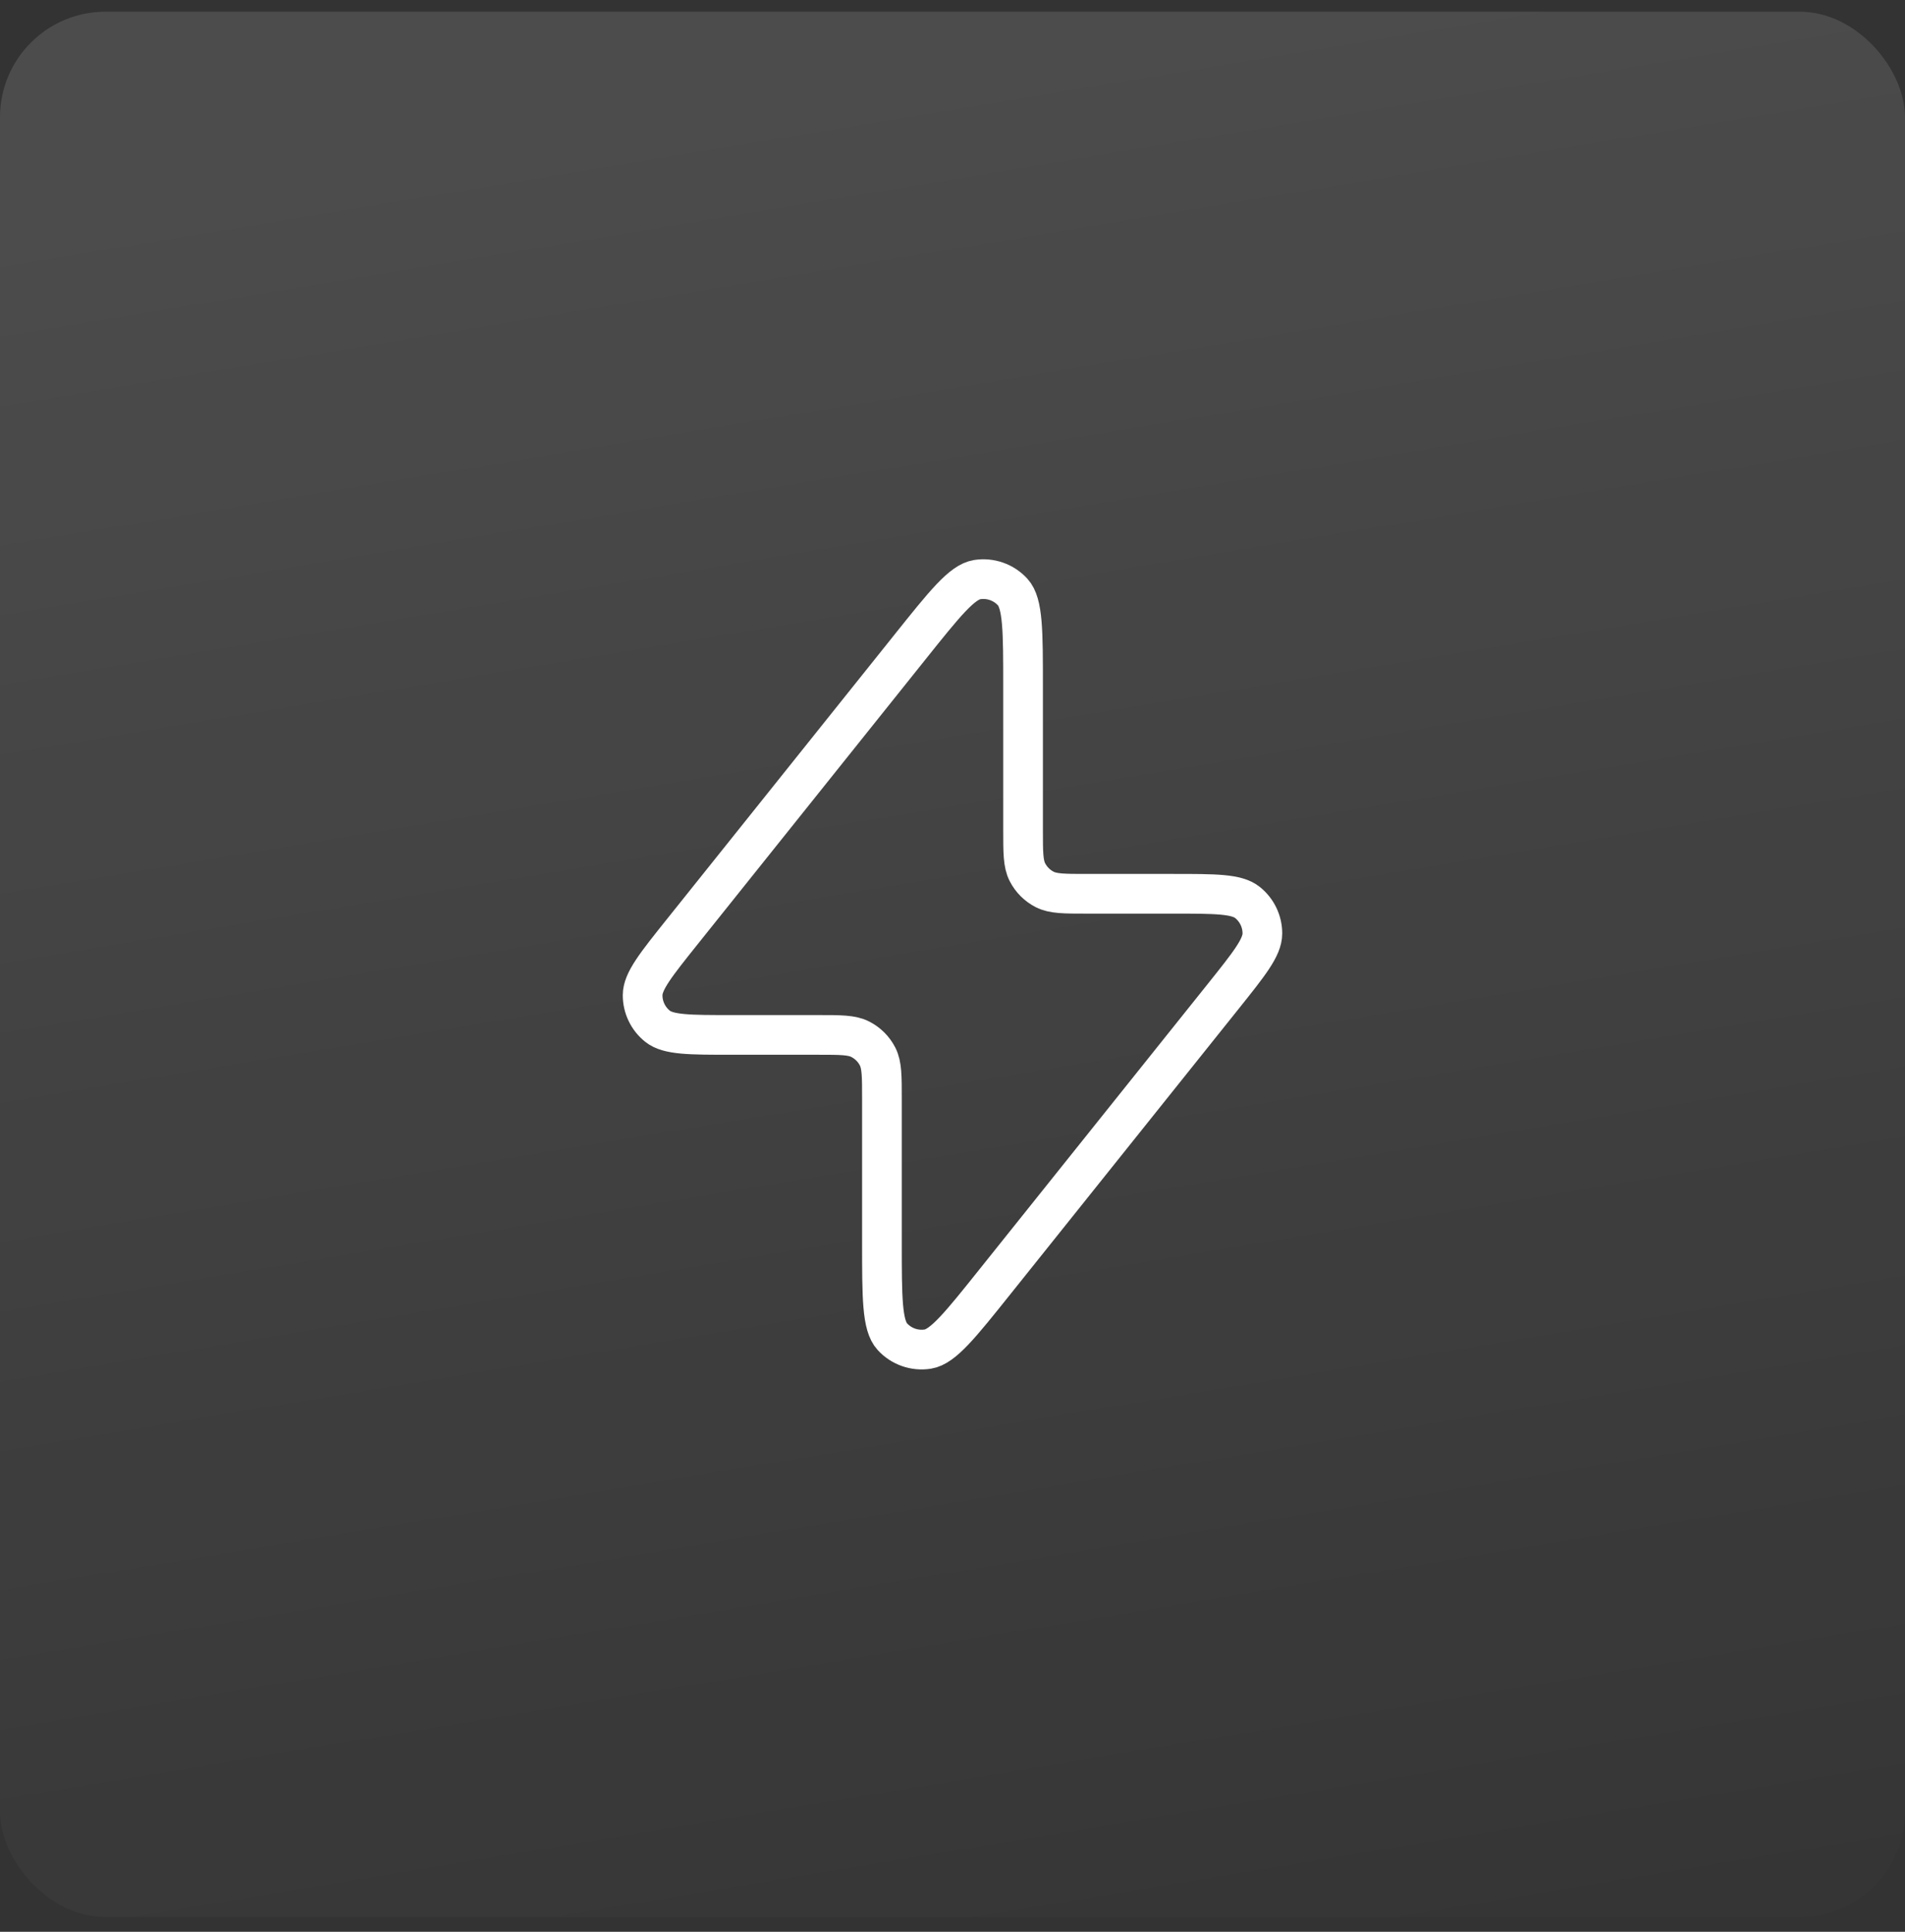 <?xml version="1.0" encoding="UTF-8"?> <svg xmlns="http://www.w3.org/2000/svg" width="72" height="73" viewBox="0 0 72 73" fill="none"><rect x="0" y="0" width="72" height="73" fill="#333333" stroke="none"/><rect y="0.442" width="72" height="72" rx="3.987" fill="url(#paint0_linear_802_2983)"></rect><path d="M25.786 35.209L34.393 24.451C35.703 22.812 36.359 21.993 36.934 21.903C37.431 21.825 37.935 22.001 38.274 22.373C38.667 22.803 38.667 23.852 38.667 25.95V31.375C38.667 32.215 38.667 32.635 38.83 32.956C38.974 33.238 39.203 33.468 39.486 33.612C39.807 33.775 40.227 33.775 41.067 33.775H44.34C45.938 33.775 46.738 33.775 47.148 34.103C47.505 34.388 47.713 34.82 47.712 35.277C47.712 35.802 47.212 36.426 46.214 37.674L46.214 37.674L37.607 48.432C36.297 50.071 35.641 50.89 35.066 50.981C34.569 51.059 34.065 50.882 33.726 50.51C33.333 50.081 33.333 49.032 33.333 46.933V41.508C33.333 40.668 33.333 40.248 33.17 39.927C33.026 39.645 32.797 39.416 32.514 39.272C32.194 39.108 31.773 39.108 30.933 39.108H27.66C26.062 39.108 25.262 39.108 24.852 38.781C24.495 38.496 24.287 38.064 24.288 37.607C24.288 37.081 24.788 36.457 25.786 35.209Z" stroke="white" stroke-width="1.5" stroke-linecap="round" stroke-linejoin="round"></path><defs><linearGradient id="paint0_linear_802_2983" x1="56.969" y1="80.942" x2="44.014" y2="2.57" gradientUnits="userSpaceOnUse"><stop stop-color="white" stop-opacity="0"></stop><stop offset="1" stop-color="white" stop-opacity="0.12"></stop></linearGradient></defs></svg> 